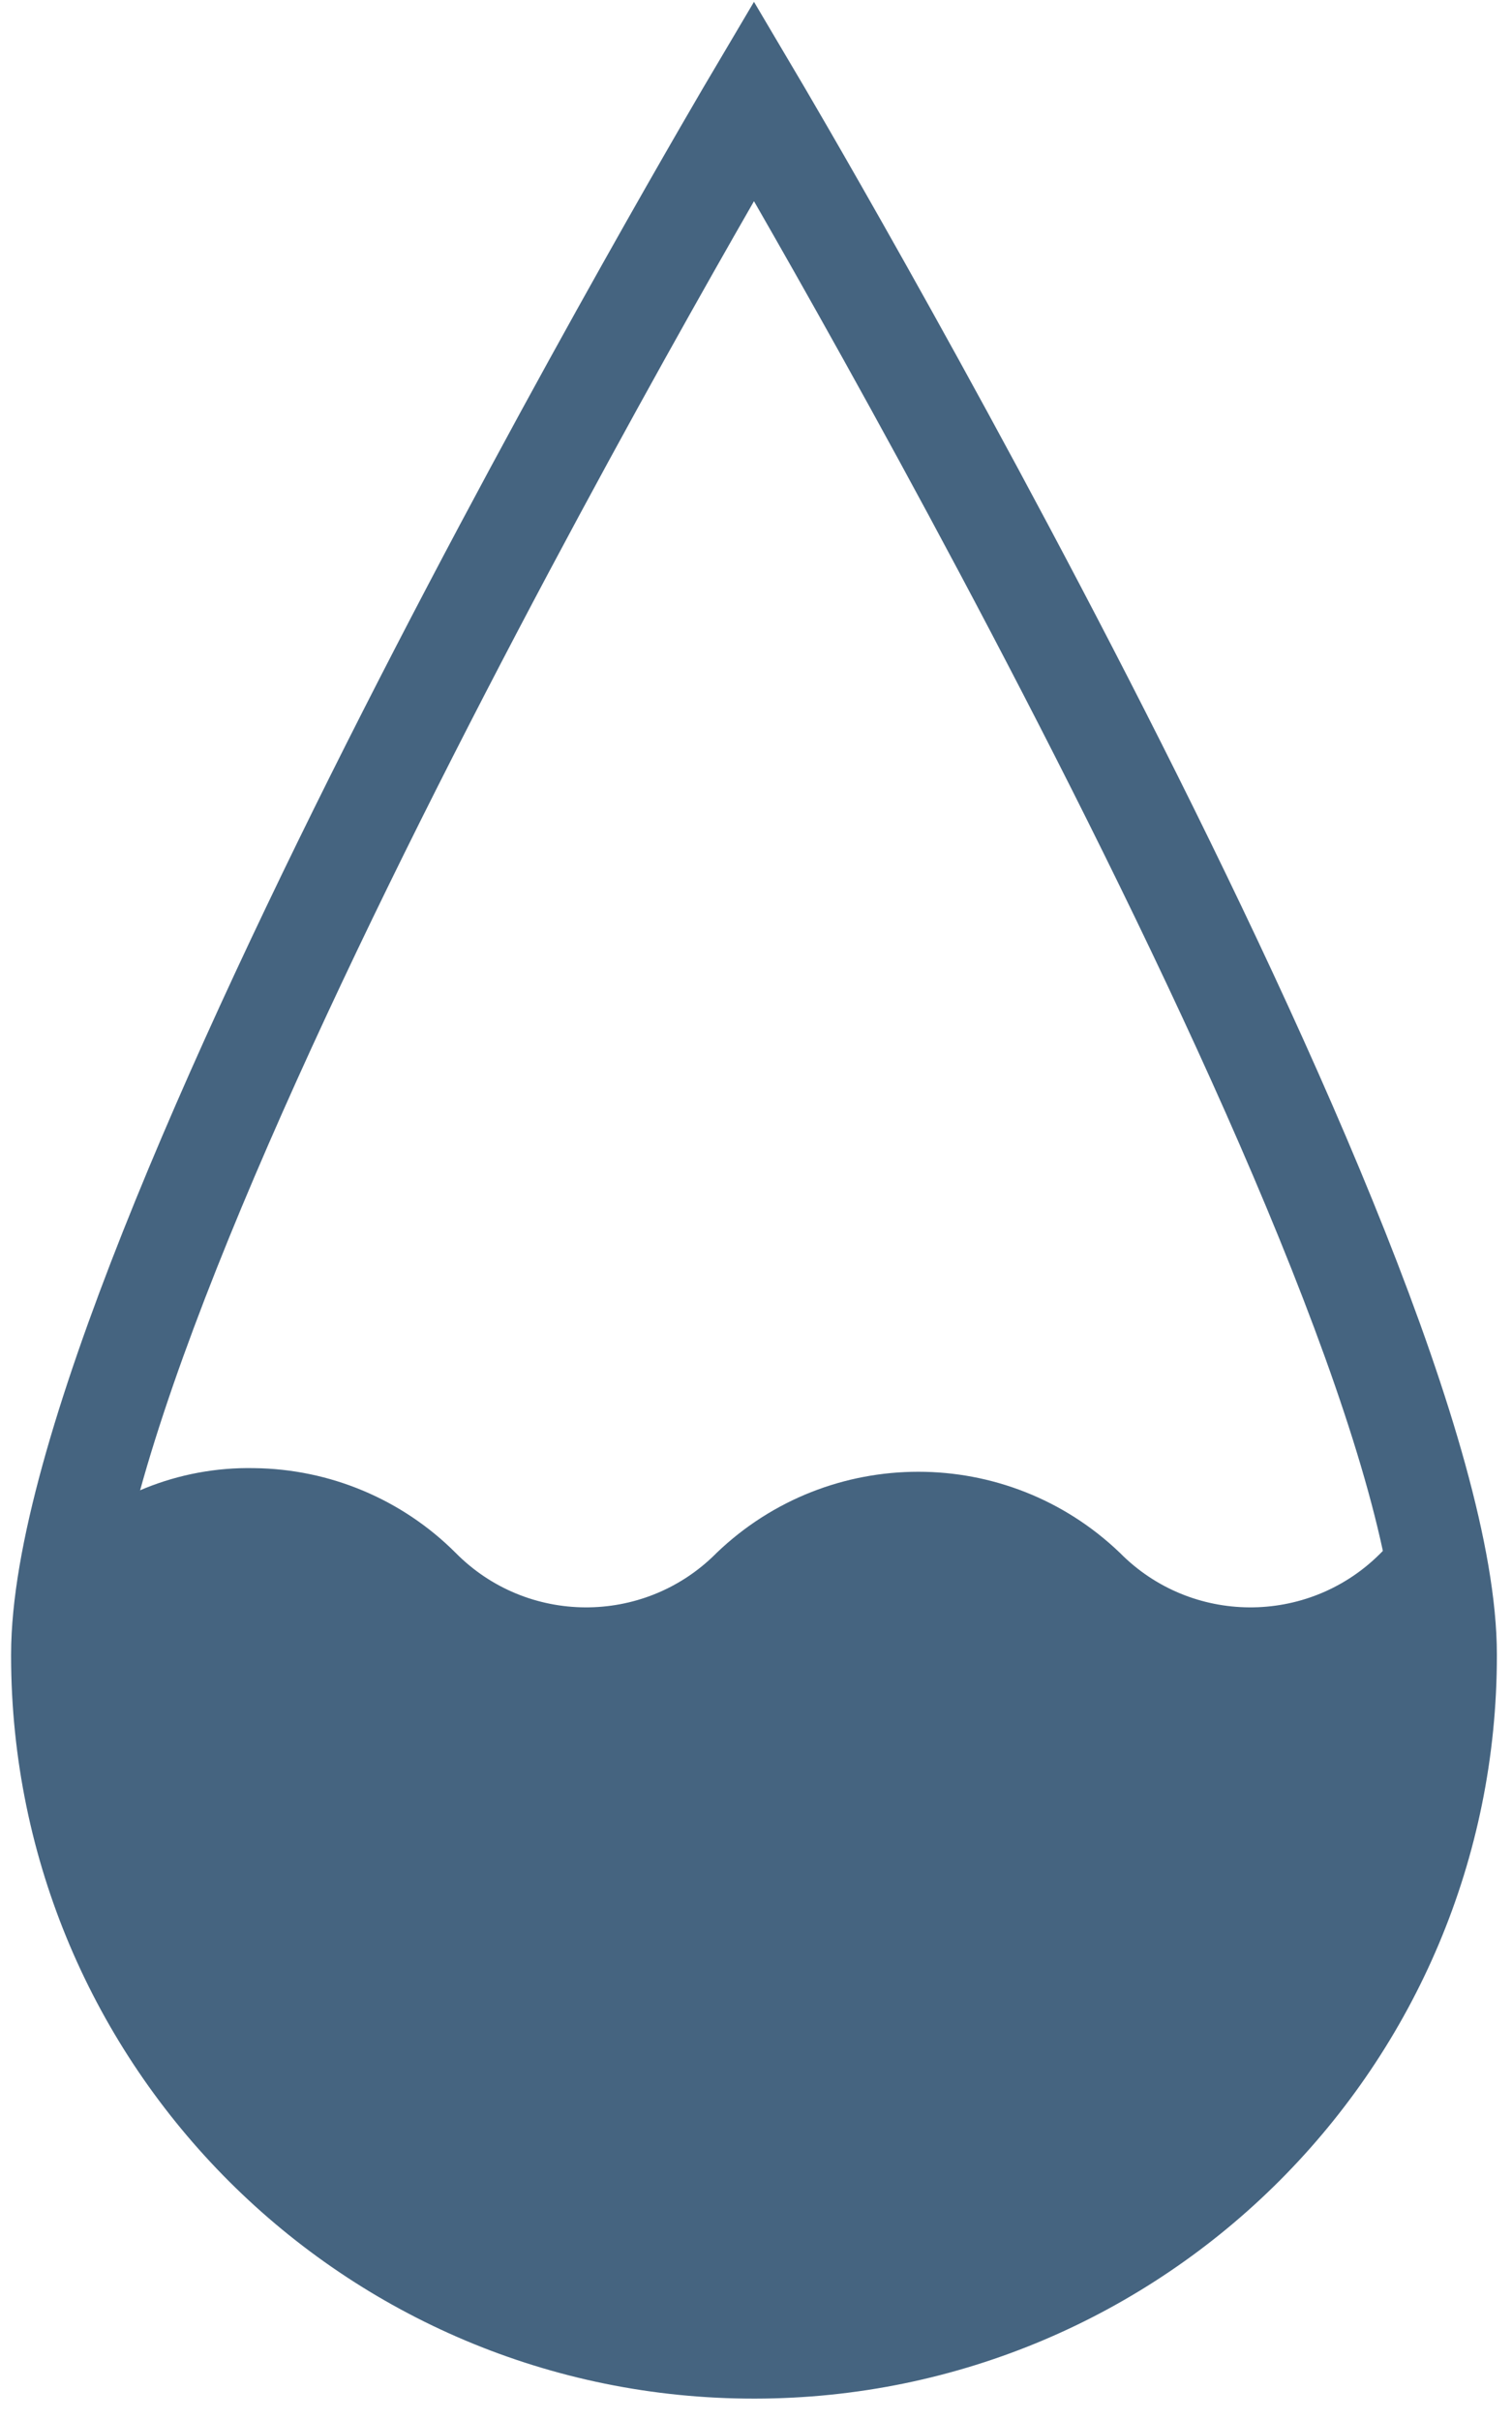 <?xml version="1.0" encoding="UTF-8"?>
<svg width="15px" height="24px" viewBox="0 0 15 24" version="1.1" xmlns="http://www.w3.org/2000/svg" xmlns:xlink="http://www.w3.org/1999/xlink">
    <title>Stroke 1</title>
    <g id="页面-1" stroke="none" stroke-width="1" fill="none" fill-rule="evenodd">
        <g id="Apple-TV" transform="translate(-883, -978)">
            <path d="M897.35,994.41 C897.355,998.204 894.282,1001.284 890.488,1001.288 C886.694,1001.293 883.615,998.221 883.61,994.426 L883.61,994.41 C883.61,990.61 890.48,979 890.48,979 C890.48,979 897.35,990.61 897.35,994.41 Z" id="Stroke-1" stroke="#456480"></path>
            <path d="M883.52,993.37 C884.048,992.838 884.771,992.545 885.52,992.56 C886.271,992.568 886.989,992.869 887.52,993.4 C888.226,994.115 889.379,994.122 890.094,993.416 C890.099,993.411 890.105,993.405 890.11,993.4 C891.228,992.328 892.992,992.328 894.11,993.4 C894.816,994.115 895.969,994.122 896.684,993.416 C896.689,993.411 896.695,993.405 896.7,993.4 L897.09,993.01 C897.09,993.01 898.41,1001.28 890.7,1001.28 C882.99,1001.28 883.52,993.37 883.52,993.37" id="Fill-3" fill="#456480"></path>
        </g>
    </g>
</svg>
